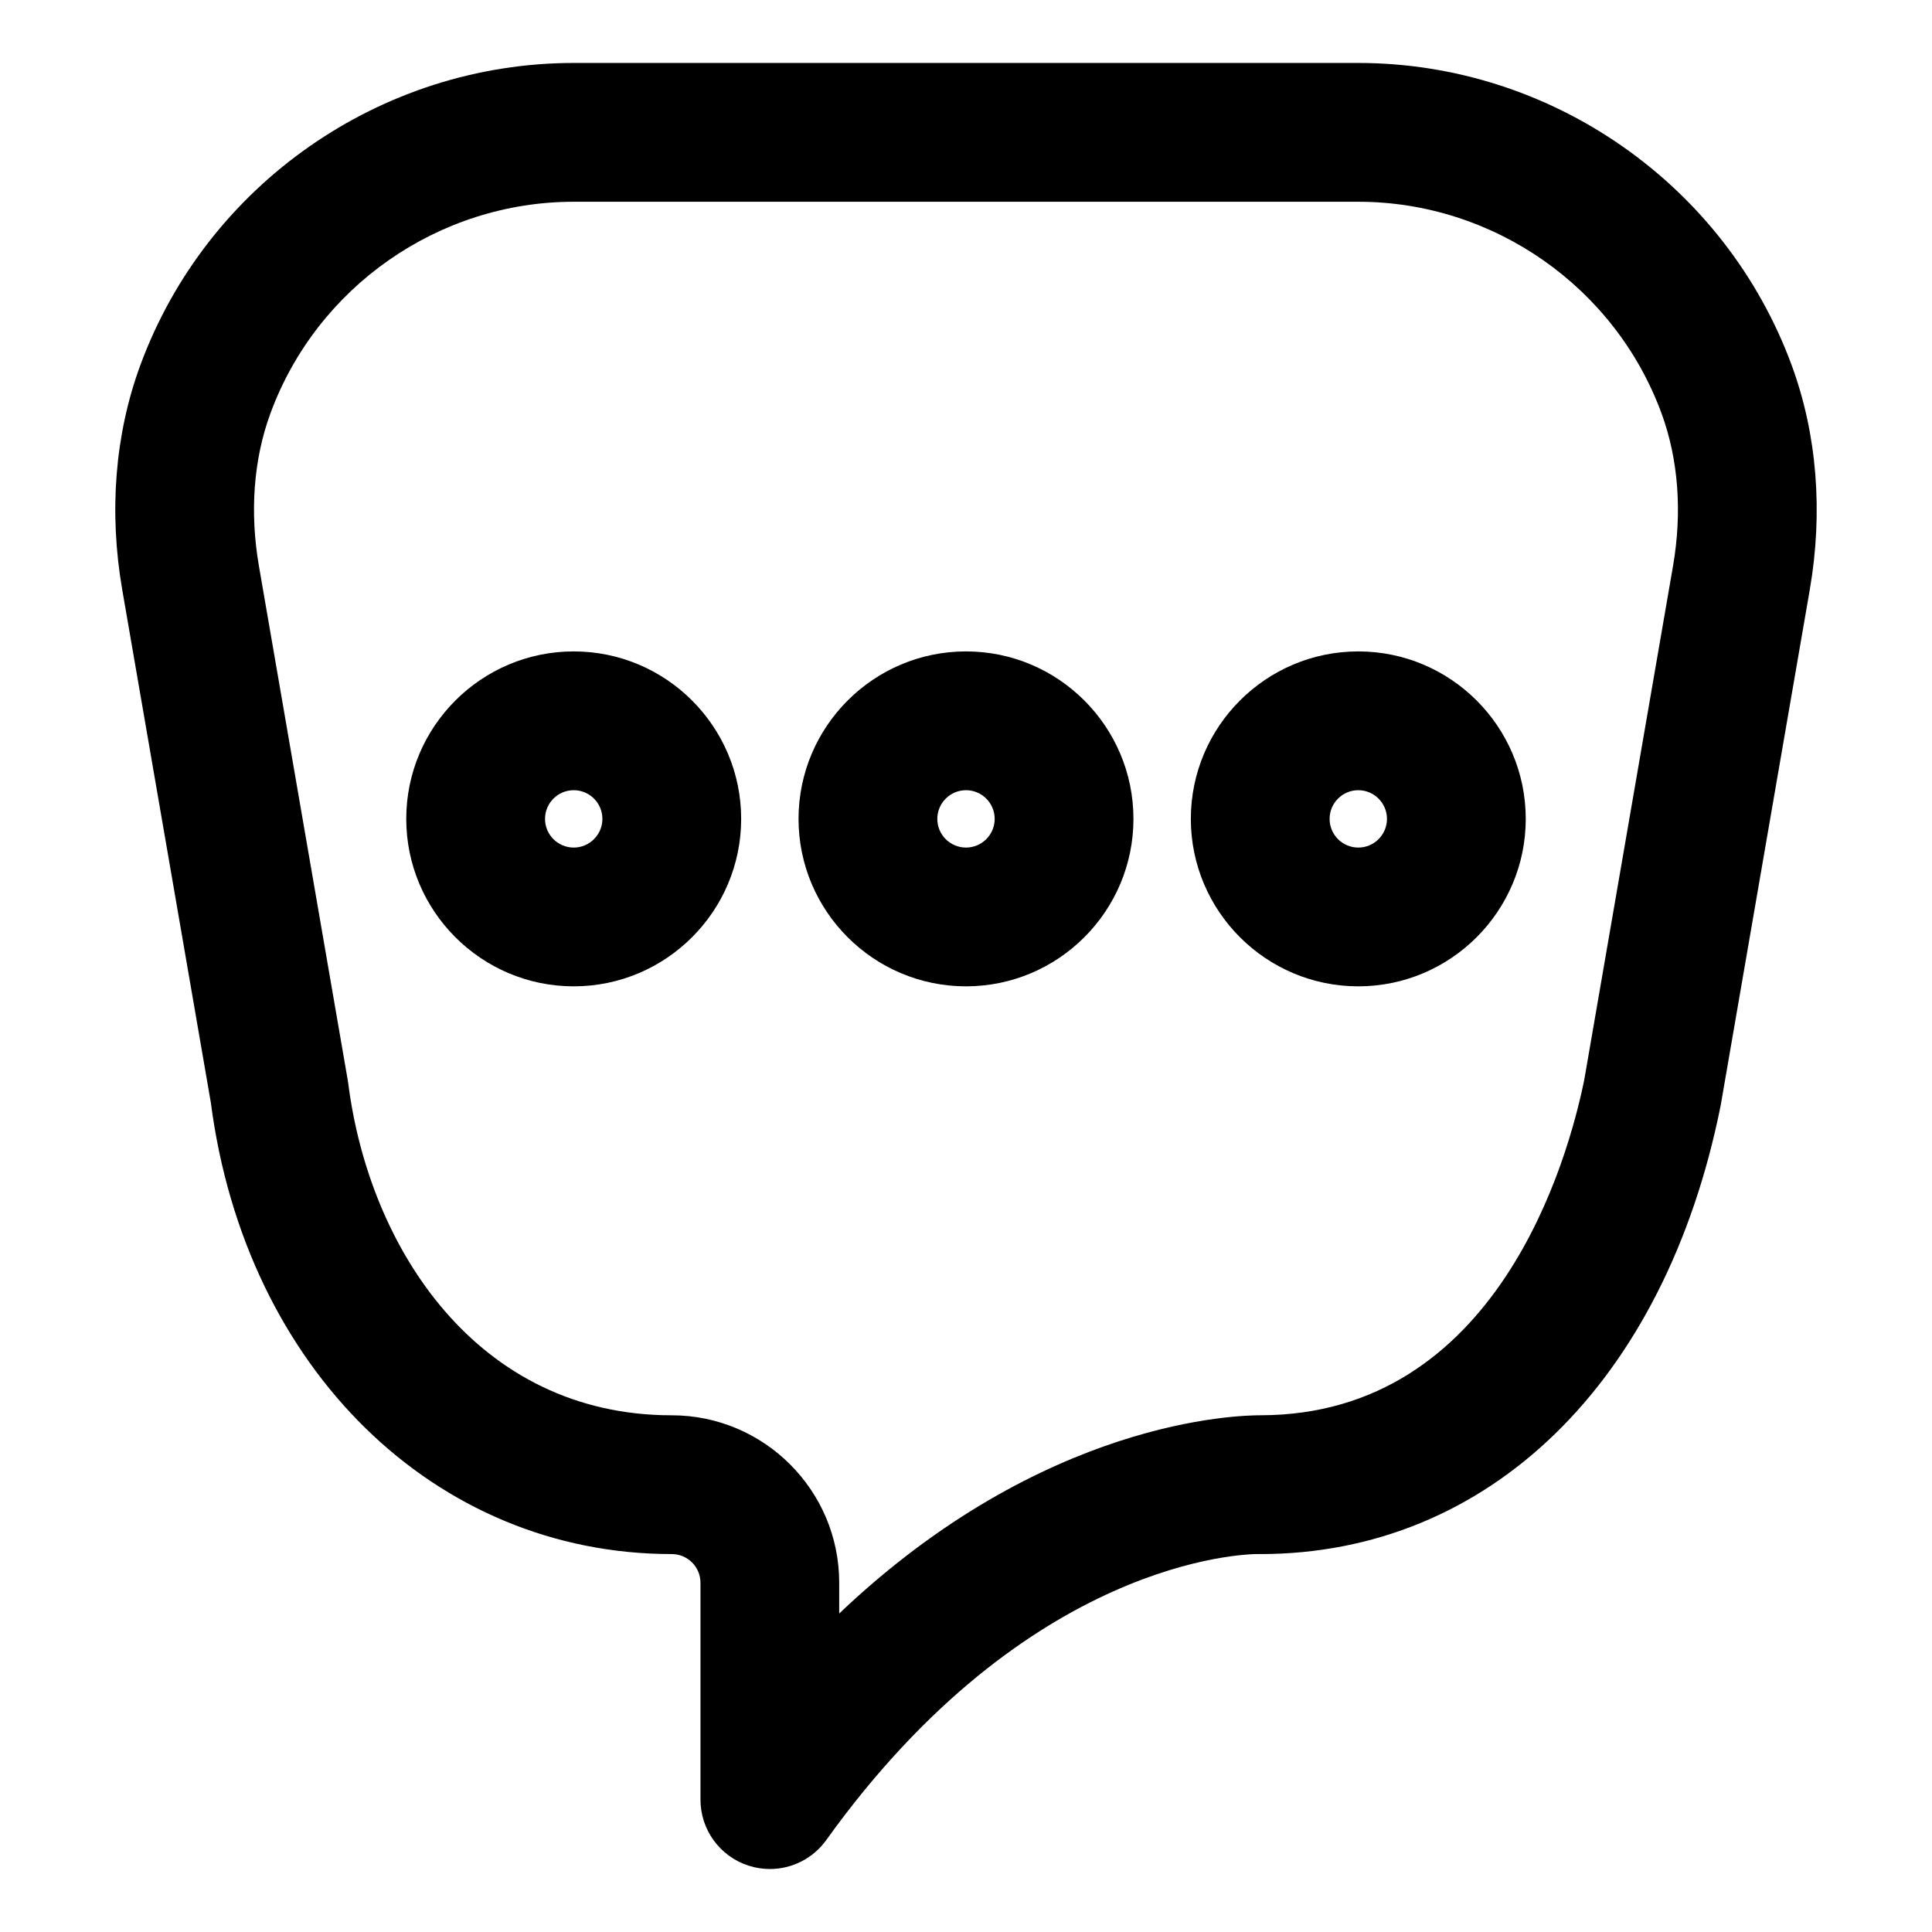 <?xml version="1.0" encoding="UTF-8"?>
<!-- The Best Svg Icon site in the world: iconSvg.co, Visit us! https://iconsvg.co -->
<svg fill="#000000" width="800px" height="800px" version="1.1" viewBox="144 144 512 512" xmlns="http://www.w3.org/2000/svg">
 <g>
  <path d="m618.88 240.97c-17.586-48.023-63.77-80.285-114.92-80.285h-207.92c-51.152 0-97.336 32.258-114.92 80.281-6.656 18.172-8.293 38.672-4.731 59.289l23.492 135.98c9.152 70.441 59.332 119.61 122.15 119.61 4.191 0 7.602 3.406 7.602 7.602v57.473c0 7.984 5.152 15.062 12.762 17.504 1.855 0.598 3.75 0.887 5.629 0.887 5.812 0 11.426-2.766 14.941-7.672 53.551-74.668 111.12-75.805 114.44-75.805 0.262-0.004 0.387 0.012 0.57 0.012 60.52 0 107.26-45.488 121.99-118.72 0.031-0.168 0.059-0.332 0.09-0.5l23.559-136.36c3.555-20.617 1.922-41.117-4.734-59.289zm-31.512 53.023-23.512 136.11c-4.301 21.191-23.016 88.883-85.777 88.957-5.656 0.016-57.375 0.875-111.68 52.539v-8.156c0-24.469-19.91-44.375-44.379-44.375-51.469 0-80.141-44.148-85.723-87.898-0.035-0.266-0.074-0.539-0.121-0.805l-23.559-136.37c-2.465-14.281-1.422-28.242 3.023-40.379 12.305-33.586 44.602-56.148 80.391-56.148h207.93c35.781 0 68.086 22.566 80.387 56.148 4.441 12.137 5.488 26.098 3.019 40.379z"/>
  <path d="m296.04 316.63c-24.469 0-44.379 19.91-44.379 44.379s19.91 44.379 44.379 44.379 44.375-19.91 44.375-44.379c0-24.473-19.906-44.379-44.375-44.379zm0 51.984c-4.191 0-7.602-3.41-7.602-7.602s3.41-7.602 7.602-7.602c4.191 0 7.602 3.41 7.602 7.602s-3.41 7.602-7.602 7.602z"/>
  <path d="m503.96 316.63c-24.469 0-44.375 19.91-44.375 44.379s19.906 44.379 44.375 44.379 44.379-19.91 44.379-44.379c0.004-24.473-19.906-44.379-44.379-44.379zm0 51.984c-4.191 0-7.602-3.41-7.602-7.602s3.406-7.602 7.602-7.602c4.191 0 7.602 3.41 7.602 7.602s-3.406 7.602-7.602 7.602z"/>
  <path d="m400 316.63c-24.469 0-44.379 19.91-44.379 44.379s19.91 44.379 44.379 44.379 44.375-19.91 44.375-44.379c0.004-24.473-19.902-44.379-44.375-44.379zm0 51.984c-4.191 0-7.602-3.41-7.602-7.602s3.41-7.602 7.602-7.602 7.602 3.41 7.602 7.602-3.41 7.602-7.602 7.602z"/>
 </g>
</svg>